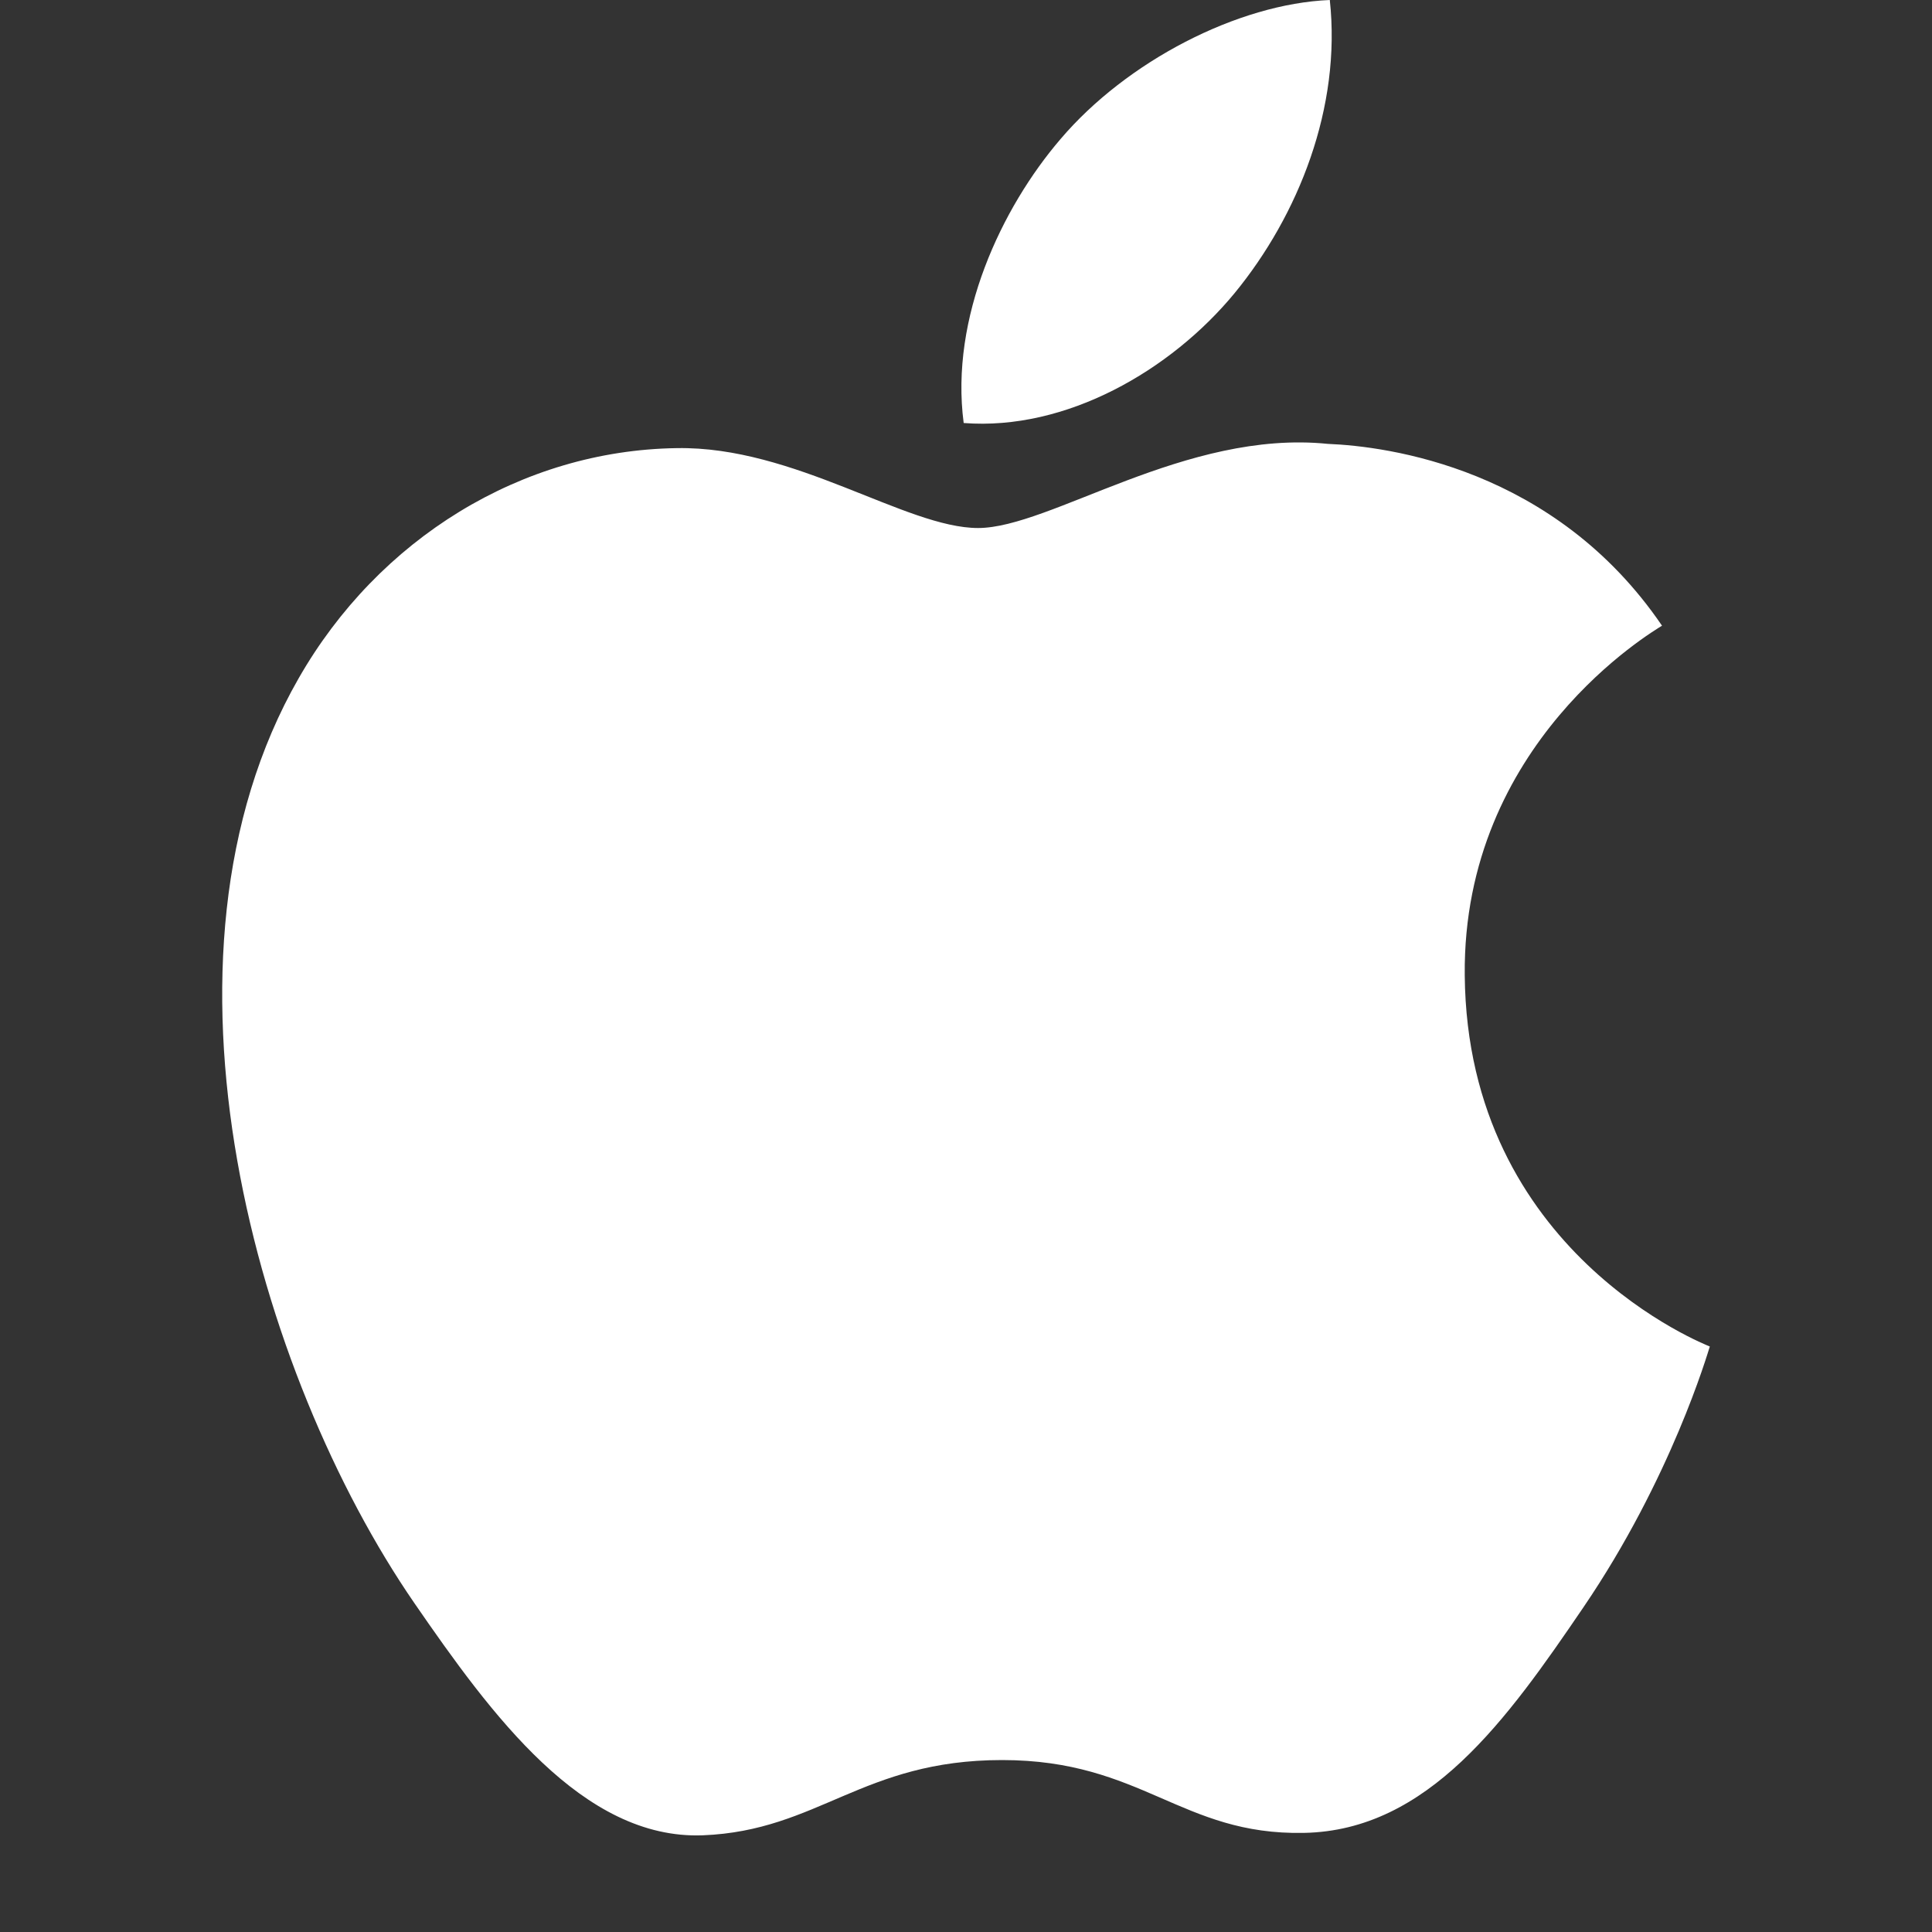 <svg width="20" height="20" viewBox="0 0 20 20" fill="none" xmlns="http://www.w3.org/2000/svg">
<rect x="0" y="0" width="20" height="20" fill="#333333" stroke="none"/>
<path d="M15.163 10.096C15.139 7.689 17.116 6.535 17.205 6.477C16.093 4.844 14.362 4.62 13.746 4.595C12.274 4.445 10.872 5.466 10.125 5.466C9.379 5.466 8.225 4.617 7.005 4.639C5.399 4.662 3.918 5.577 3.092 7.021C1.424 9.928 2.665 14.236 4.29 16.596C5.085 17.749 6.032 19.046 7.276 18.999C8.474 18.951 8.926 18.22 10.374 18.22C11.823 18.22 12.229 18.999 13.497 18.974C14.785 18.951 15.602 17.799 16.39 16.641C17.302 15.302 17.678 14.005 17.7 13.939C17.672 13.926 15.188 12.97 15.163 10.096Z" fill="white"/>
<path d="M12.781 3.034C13.441 2.229 13.887 1.112 13.766 0C12.814 0.039 11.663 0.635 10.979 1.439C10.368 2.151 9.832 3.287 9.976 4.379C11.037 4.461 12.12 3.836 12.781 3.034Z" fill="white"/>
</svg>
